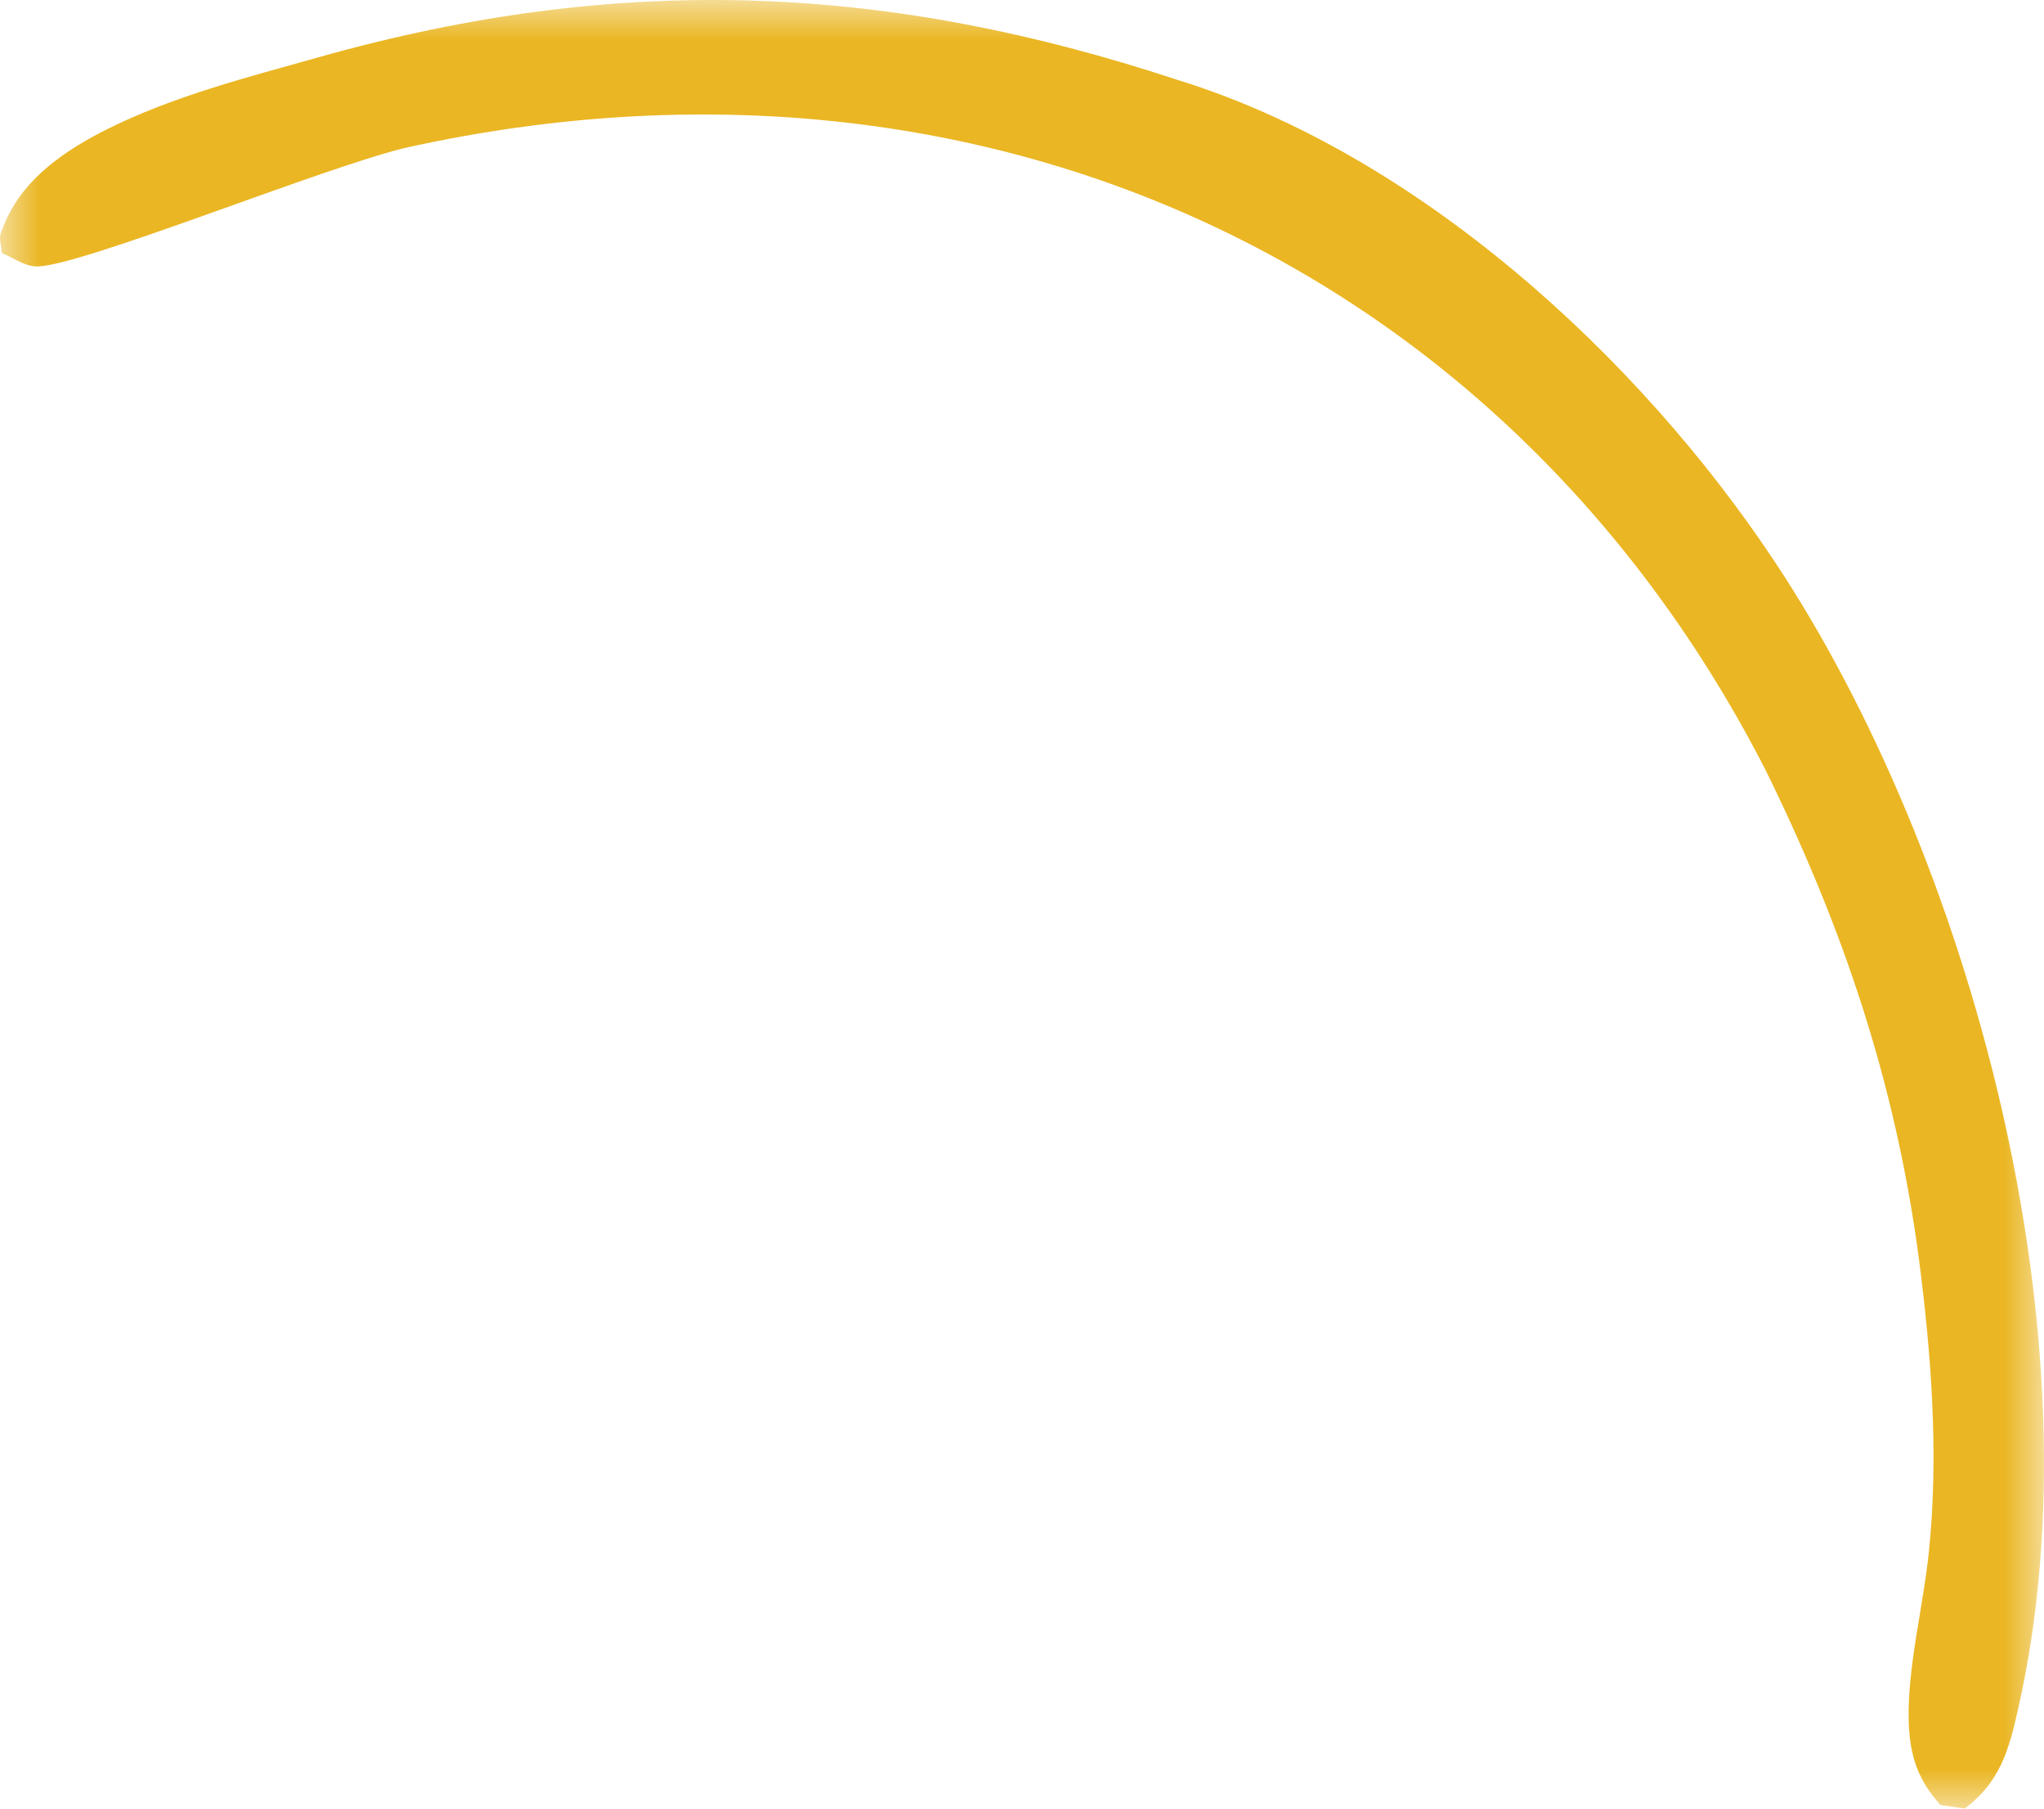 <?xml version="1.0" encoding="UTF-8"?> <svg xmlns="http://www.w3.org/2000/svg" width="26" height="23" viewBox="0 0 26 23" fill="none"><mask id="mask0_2098_10493" style="mask-type:alpha" maskUnits="userSpaceOnUse" x="0" y="0" width="26" height="23"><rect width="26" height="23" fill="#ED7676"></rect></mask><g mask="url(#mask0_2098_10493)"><path d="M14.968 1.013C18.015 1.949 20.836 4.521 22.575 7.143C25.022 10.825 26.756 16.979 25.668 21.744C25.555 22.251 25.438 22.666 24.991 23L24.684 22.954C24.4 22.643 24.292 22.331 24.279 21.889C24.261 21.203 24.465 20.428 24.536 19.73C24.664 18.493 24.565 17.213 24.41 16.017C24.11 13.749 23.431 11.767 22.456 9.788C19.19 3.416 12.53 0.268 5.21 1.868C4.2 2.089 0.93 3.433 0.443 3.387C0.288 3.373 0.161 3.273 0.024 3.218C-0.003 2.989 -0.029 3.047 0.075 2.805C0.317 2.255 0.848 1.901 1.361 1.644C2.198 1.225 3.155 0.98 4.036 0.733C7.951 -0.374 11.339 -0.184 14.968 1.013Z" fill="#EAB623"></path></g></svg> 
